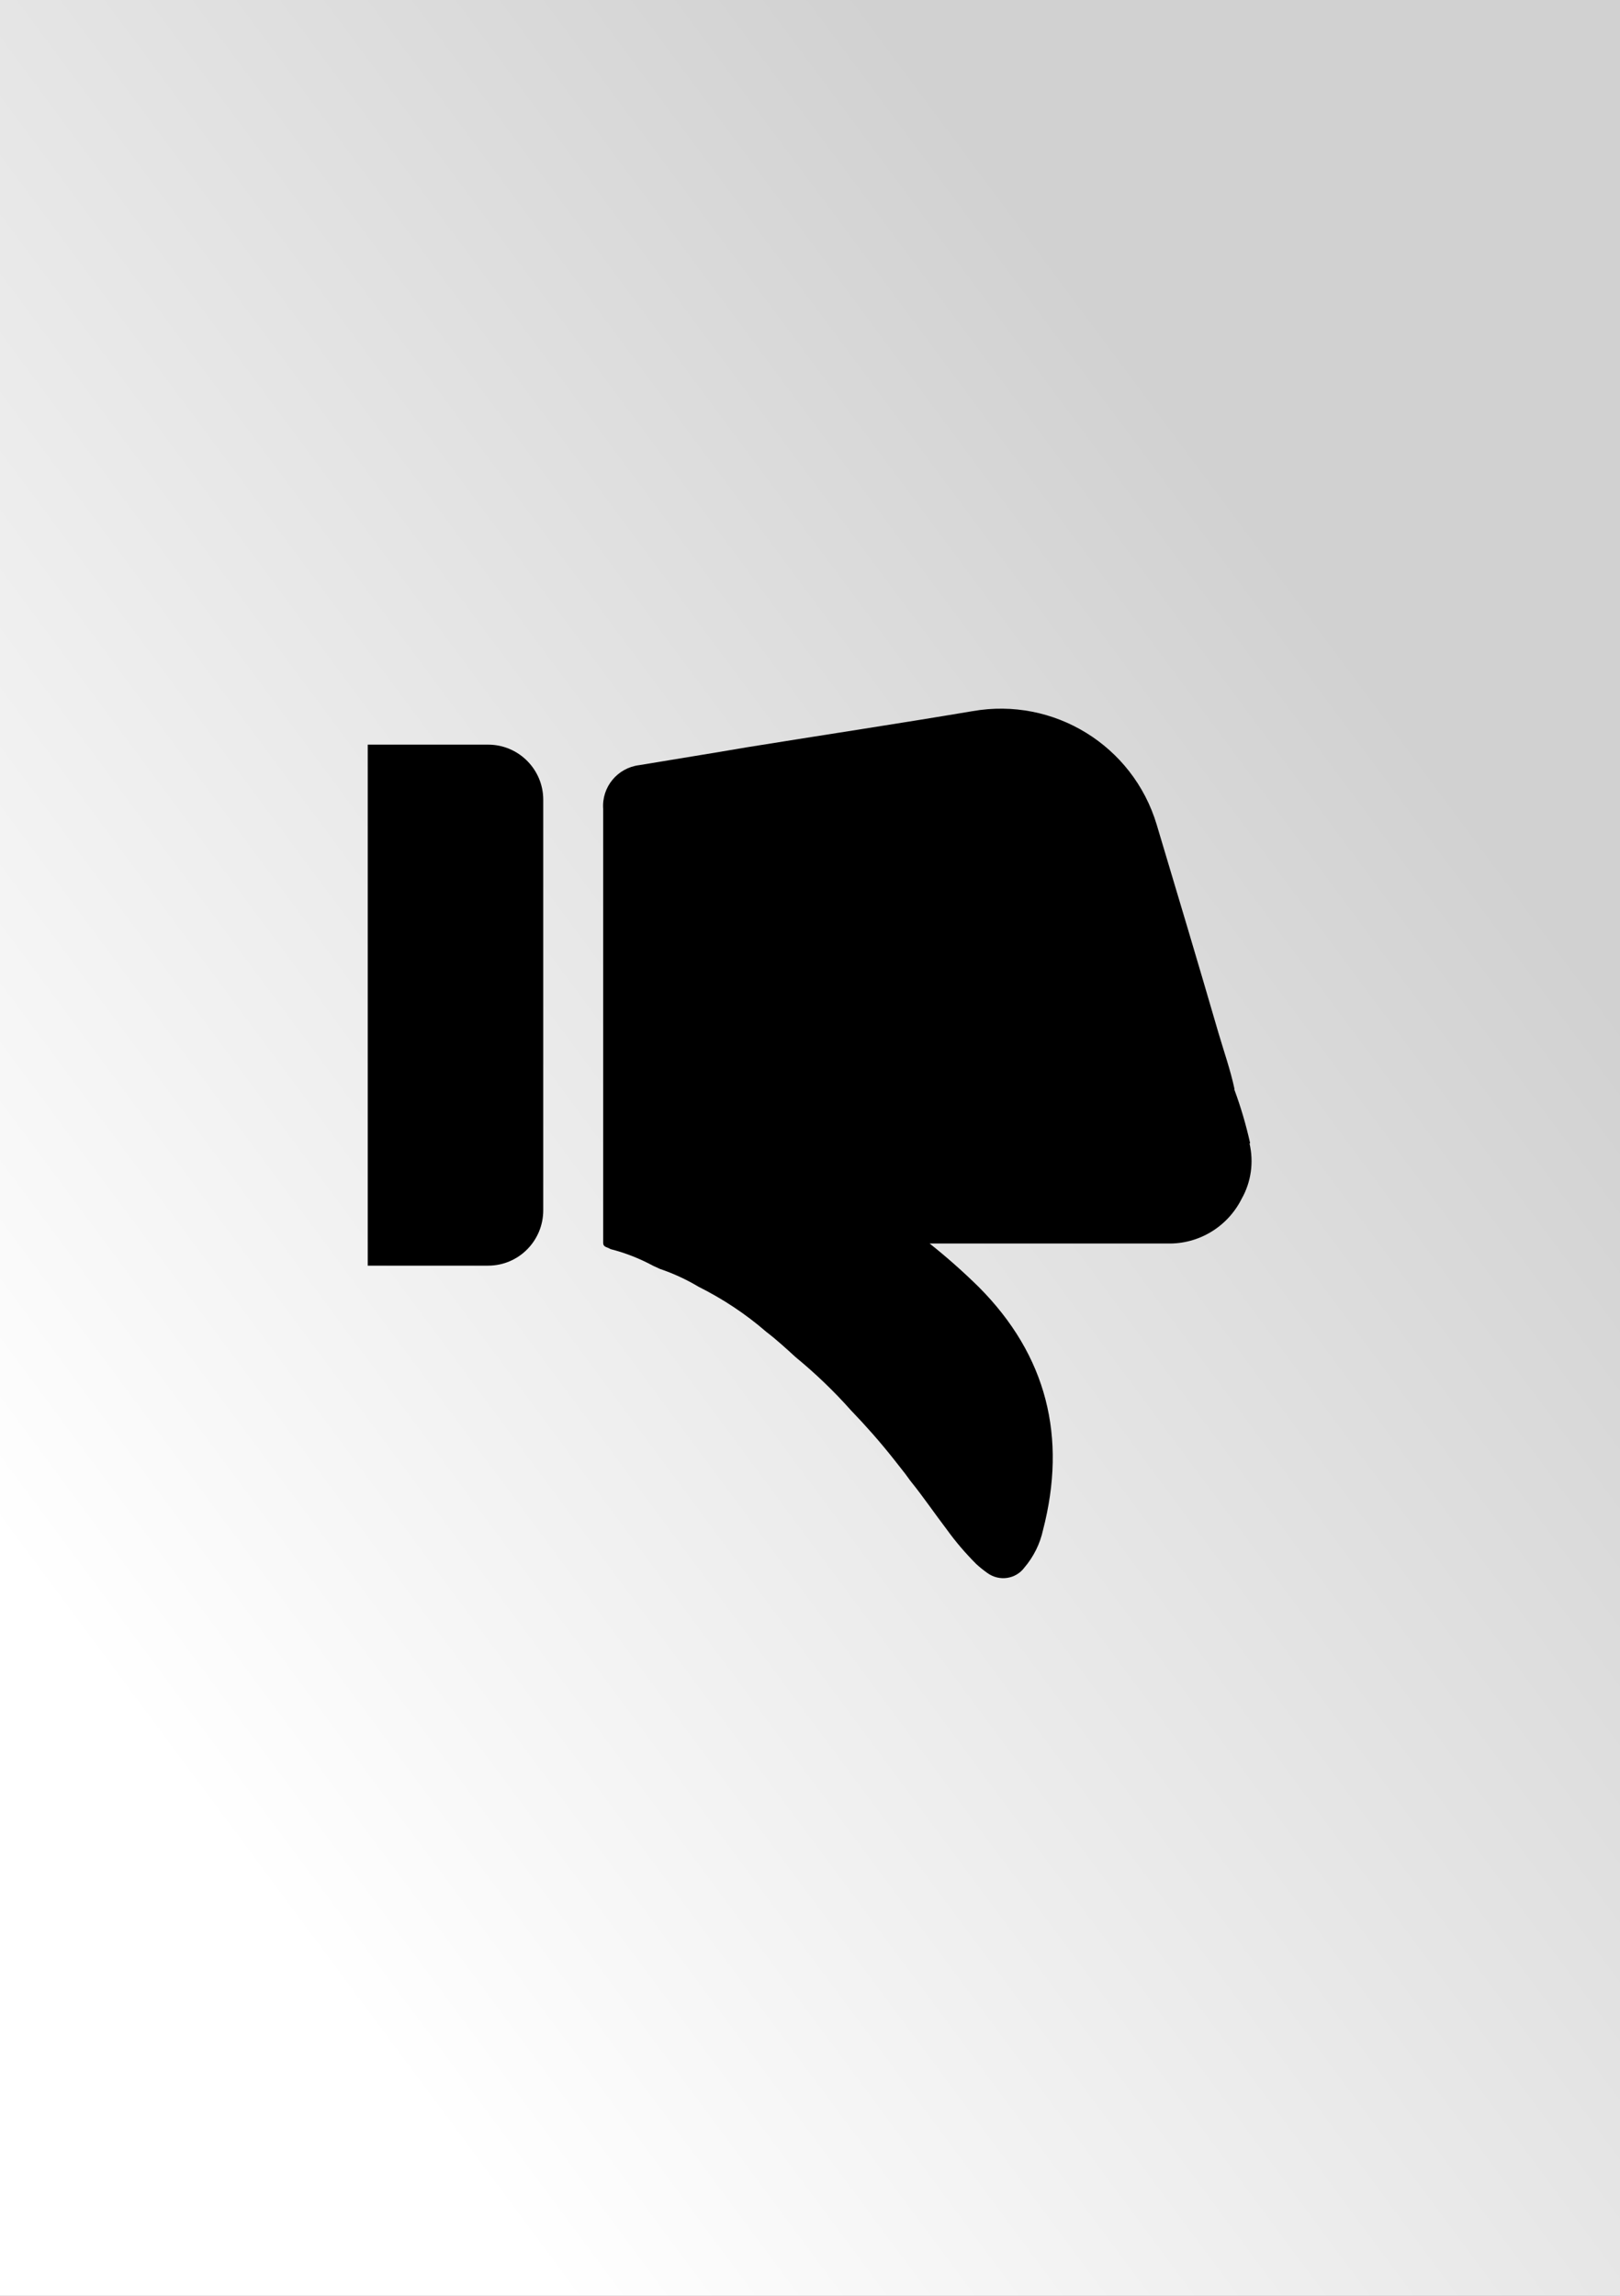 <?xml version="1.0" encoding="UTF-8"?>
<svg id="Layer_1" xmlns="http://www.w3.org/2000/svg" xmlns:xlink="http://www.w3.org/1999/xlink" 
    version="1.2" baseProfile="tiny" viewBox="0 0 60 85" overflow="visible">
  
  <rect x="0" y="0" width="60" height="85" fill="#808080" stroke="none"/>
  
  <!-- Generator: Adobe Illustrator, SVG Export -->
  <defs>
    <linearGradient id="linear-gradient" x1="4.1" y1="62.7" x2="52.3" y2="26.9" gradientUnits="userSpaceOnUse">
      <stop offset="0" stop-color="#fff"/>
      <stop offset="1" stop-color="#d1d1d1"/>
    </linearGradient>
  </defs>

  <g id="фоны">
    <rect id="Rutube" fill="url(#linear-gradient)" width="60" height="85"/>
  </g>

    <g id="thumb_down" data-name="thumb down">
      <path d="M46.3,42.32c-.15-.67-.34-1.32-.58-1.97,0-.01,0-.03,0-.04-.15-.7-.39-1.38-.59-2.06-.75-2.58-1.52-5.15-2.29-7.72-.88-2.93-3.81-4.73-6.82-4.2-2.79.47-5.58.89-8.37,1.34-1.33.23-2.67.44-3.98.66-.8.1-1.39.81-1.33,1.62v15.74c0,.12,0,.19,0,.33s.12.15.2.19l.08.04c.55.14,1.08.35,1.58.62l.24.11c.5.17.98.39,1.43.66.9.45,1.75,1.01,2.51,1.67.38.29.74.62,1.09.94.73.6,1.42,1.26,2.05,1.97.55.57,1.07,1.16,1.57,1.79.15.19.3.38.44.56l.19.26c.47.58.89,1.2,1.34,1.79.33.46.7.89,1.1,1.29.13.12.27.23.41.33,0,0,0,0,0,0,.44.32,1.05.23,1.37-.2.34-.4.58-.88.69-1.39.89-3.43.15-6.46-2.38-9-.58-.57-1.19-1.11-1.82-1.61h8.81c1.16.03,2.23-.62,2.75-1.66.35-.62.45-1.35.29-2.04Z" style="fill: #000000;"/>
      <path d="M20.12,44.8v-15.19c0-1.13-.92-2.04-2.04-2.04h-4.46v19.29h4.46c1.13,0,2.04-.92,2.04-2.05Z" style="fill: #000000;"/>
    </g>

</svg>